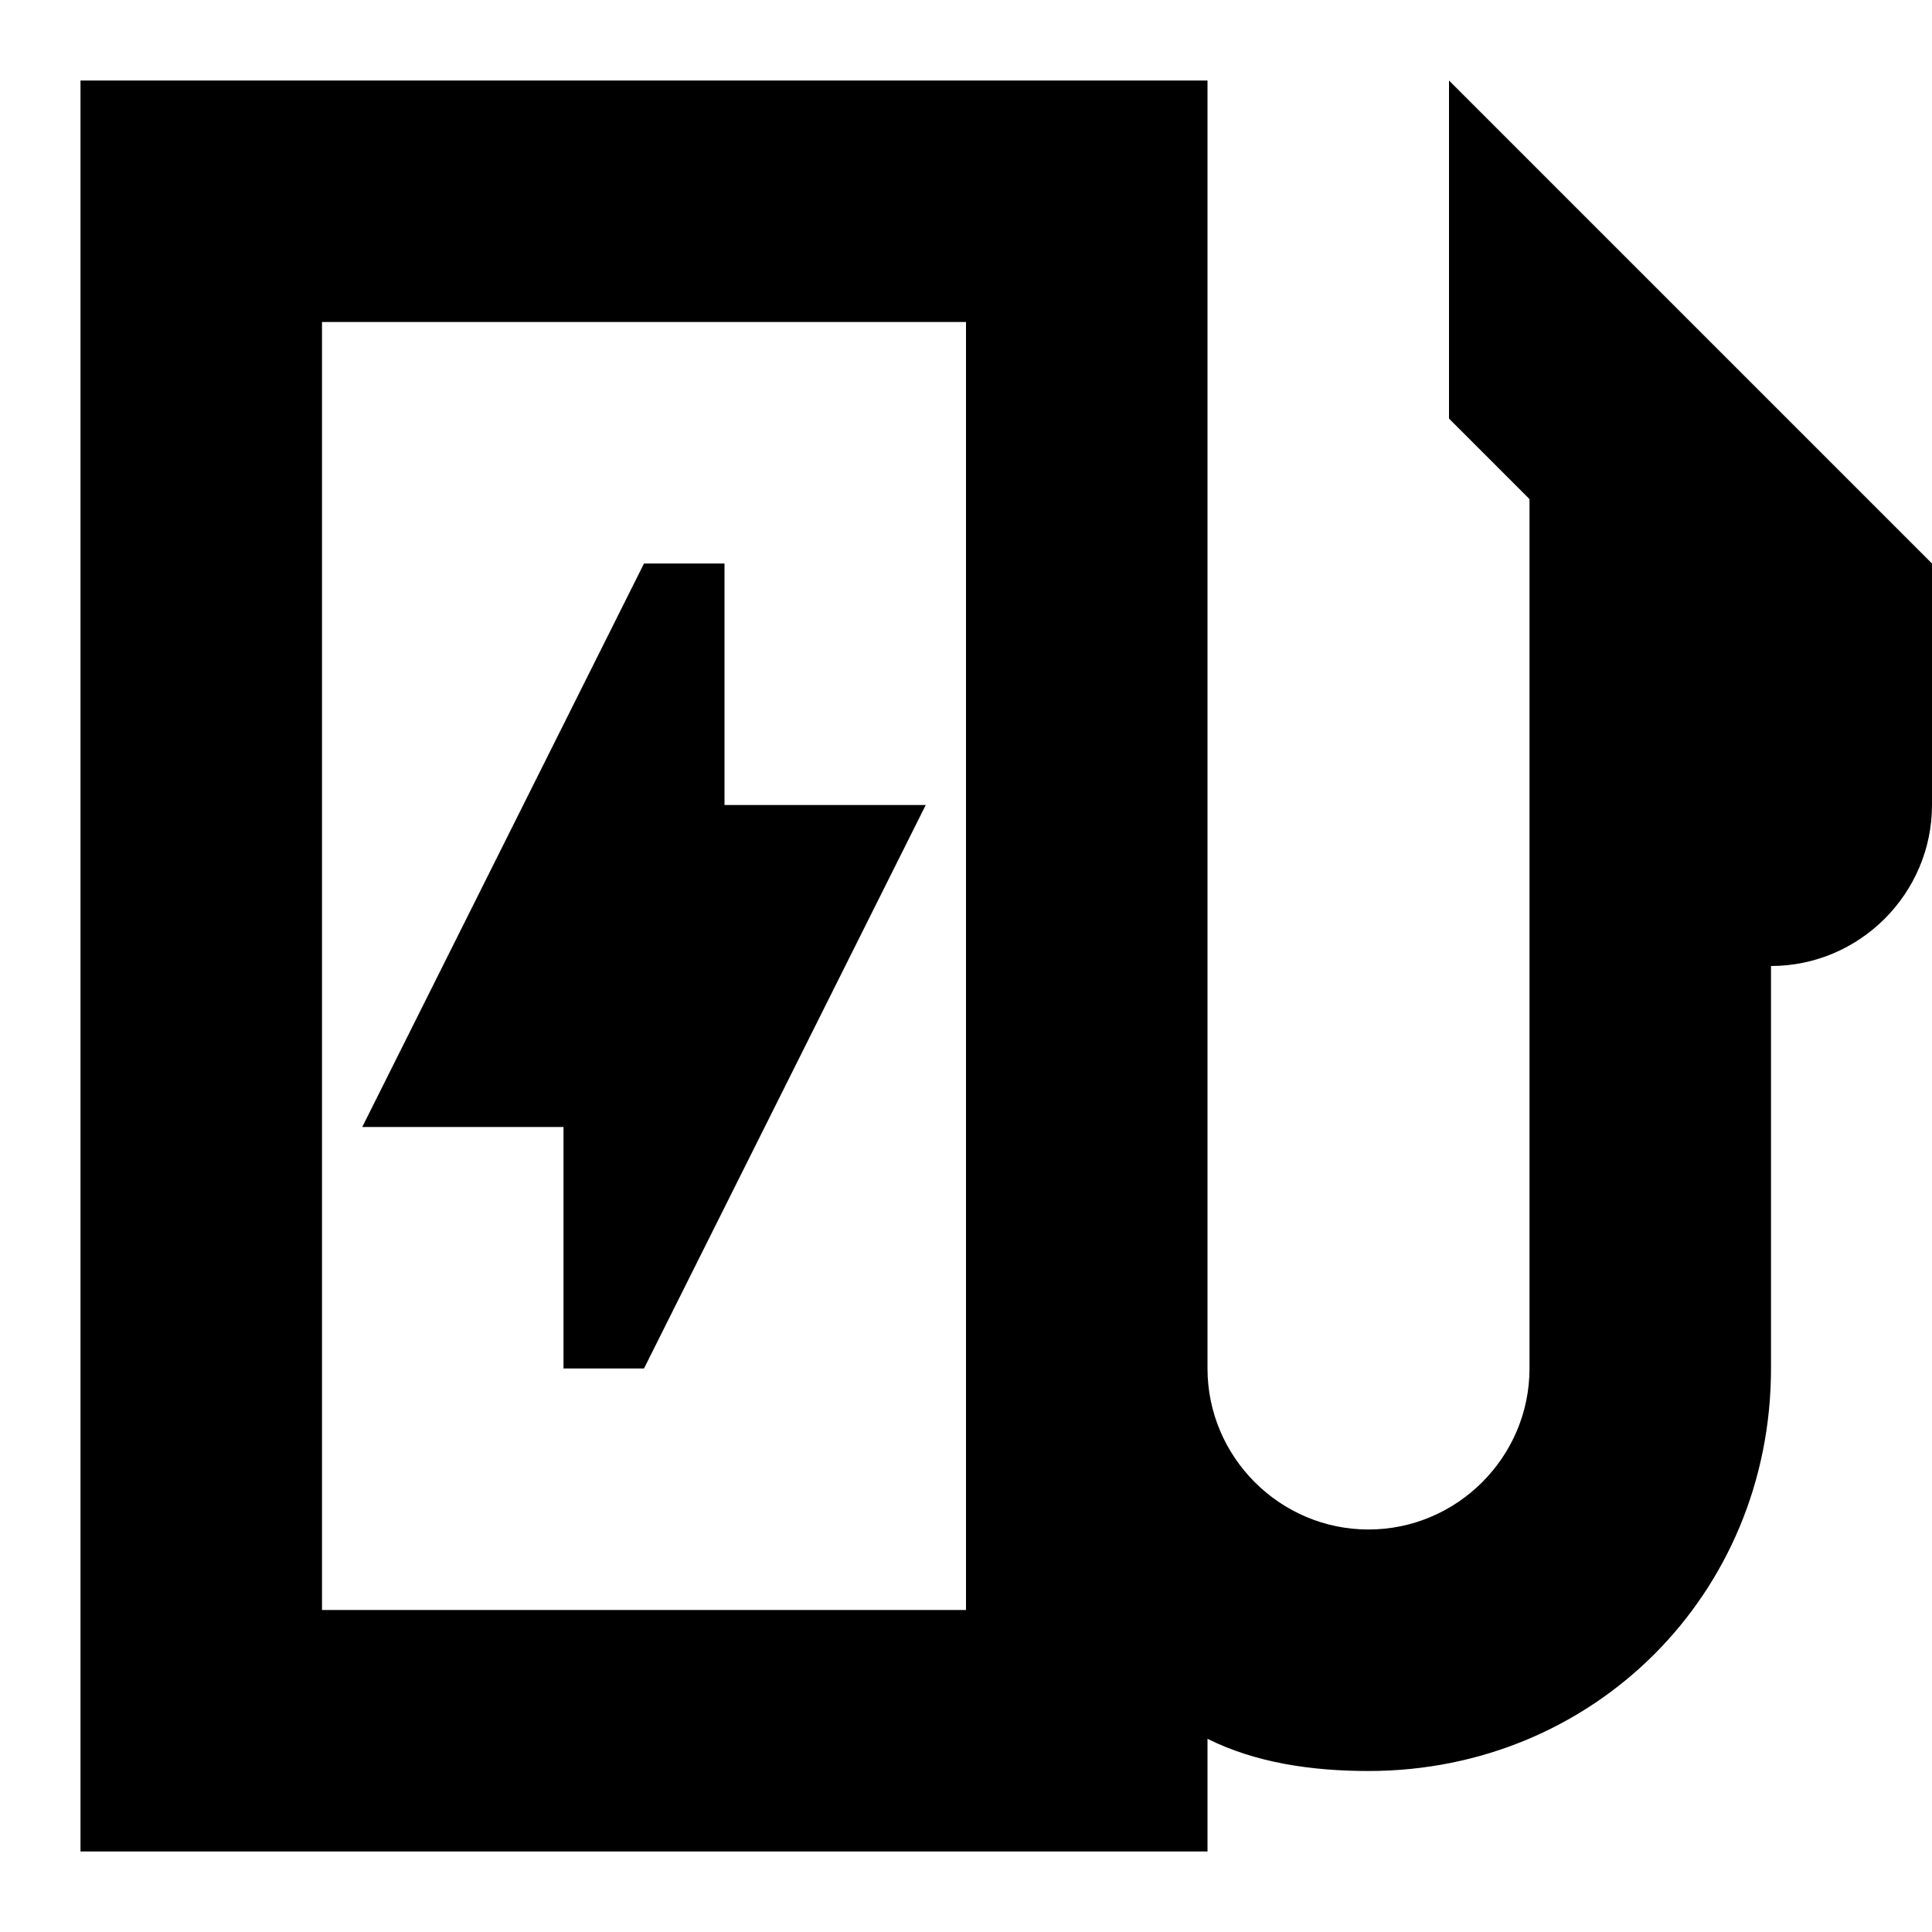 <svg width="24" height="24" viewBox="0 0 24 24" fill="none" xmlns="http://www.w3.org/2000/svg">
  <title>Fuel ev (outlined)</title>
  <g transform="matrix(
          1 0
          0 1
          1 1
        )"><path fill-rule="evenodd" clip-rule="evenodd" d="M17 4.2L17 0L23 6L23 6.1L23 9C23 10.1 22.1 11 21 11L21 16C21 18.8 18.8 21 16 21C15.3 21 14.6 20.9 14 20.6L14 22L0 22L0 0L14 0L14 16C14 17.1 14.9 18 16 18C17.1 18 18 17.1 18 16L18 5.2L17 4.2ZM3 3L3 19L11 19L11 16L11 3L3 3ZM7 6L8 6L8 9L10.5 9L7 16L6 16L6 13L3.5 13L7 6Z" fill="currentColor" opacity="1"/></g>
</svg>